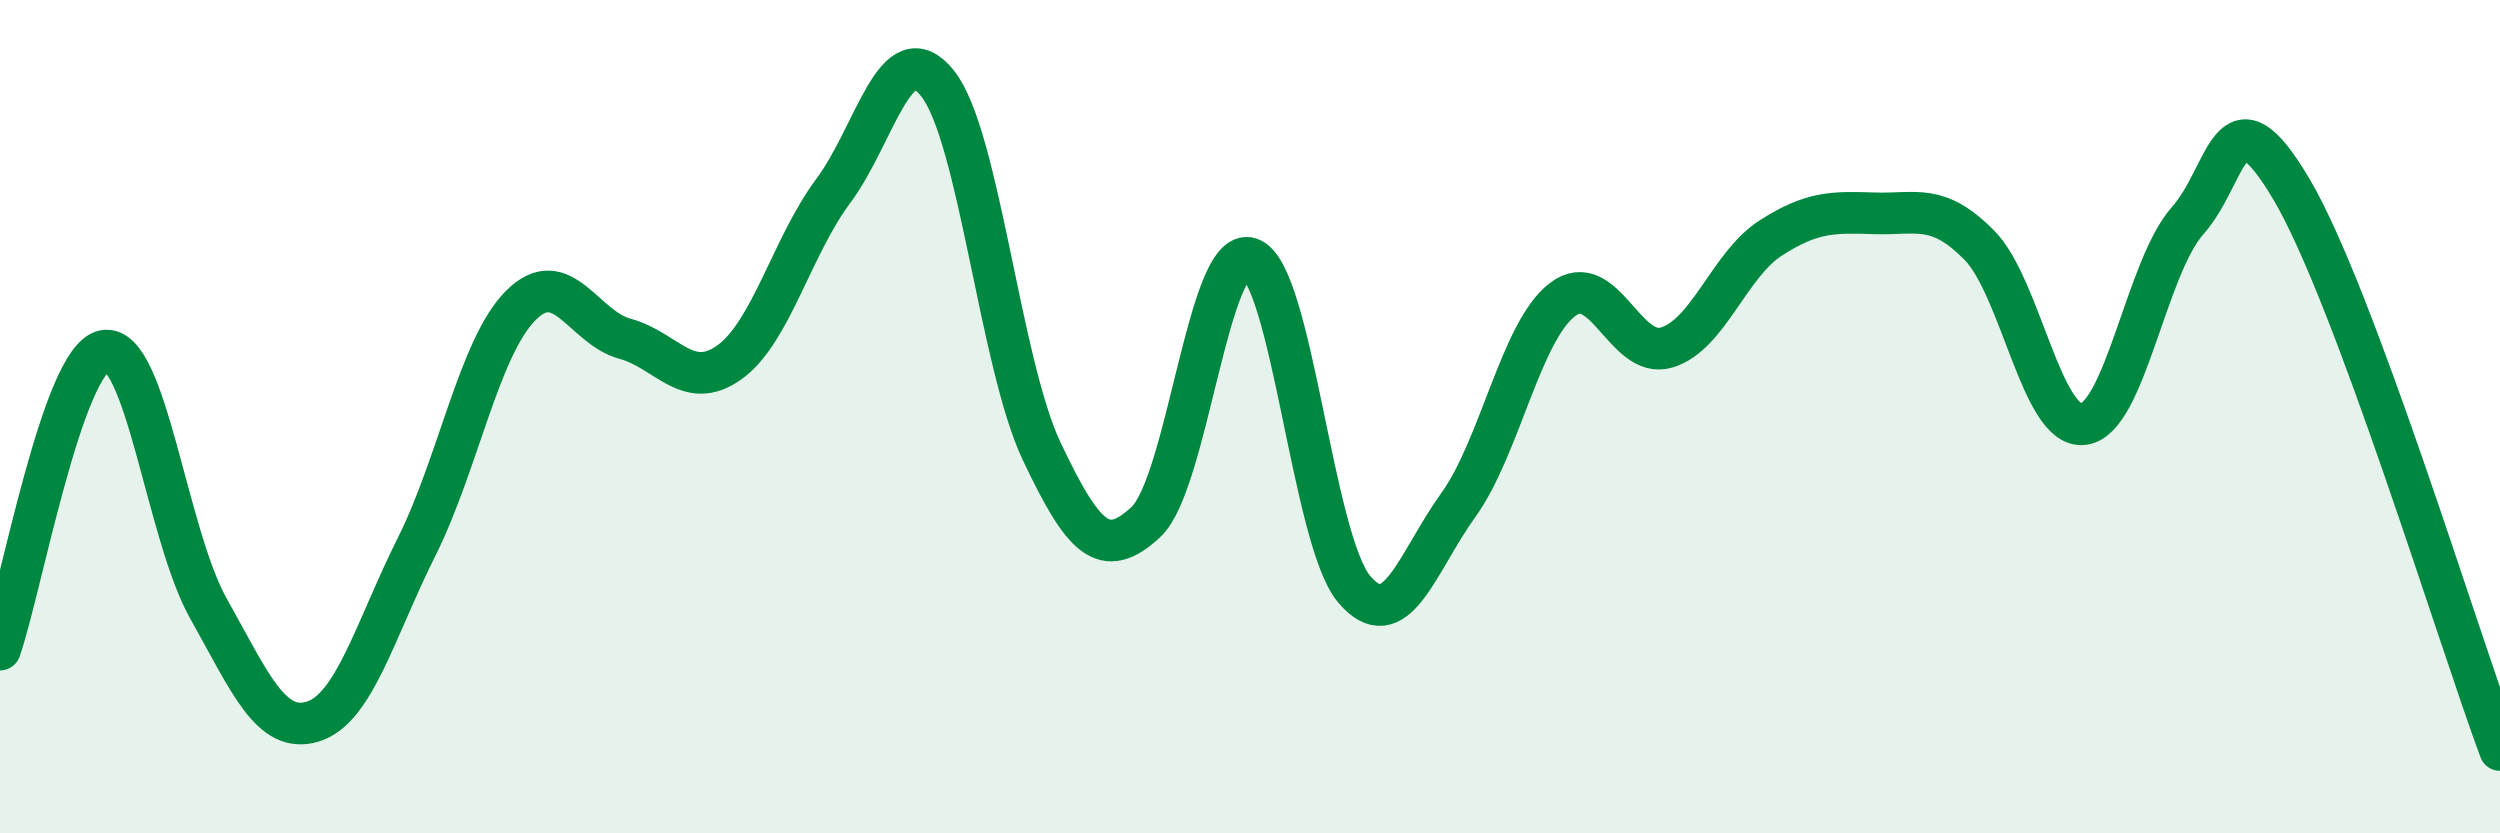 
    <svg width="60" height="20" viewBox="0 0 60 20" xmlns="http://www.w3.org/2000/svg">
      <path
        d="M 0,15.59 C 0.5,14.16 1.5,8.62 2.5,8.42 C 3.5,8.22 4,12.82 5,14.6 C 6,16.38 6.5,17.62 7.5,17.32 C 8.5,17.02 9,15.12 10,13.12 C 11,11.12 11.5,8.33 12.5,7.33 C 13.5,6.33 14,7.86 15,8.13 C 16,8.4 16.5,9.41 17.5,8.7 C 18.5,7.99 19,5.92 20,4.58 C 21,3.24 21.5,0.75 22.5,2 C 23.5,3.25 24,8.72 25,10.83 C 26,12.94 26.5,13.46 27.5,12.53 C 28.5,11.6 29,5.88 30,6.2 C 31,6.52 31.5,12.96 32.5,14.14 C 33.5,15.32 34,13.51 35,12.12 C 36,10.73 36.5,7.95 37.5,7.19 C 38.5,6.43 39,8.64 40,8.34 C 41,8.04 41.5,6.35 42.5,5.71 C 43.5,5.07 44,5.09 45,5.12 C 46,5.15 46.5,4.87 47.5,5.88 C 48.5,6.89 49,10.3 50,10.18 C 51,10.06 51.5,6.43 52.5,5.3 C 53.5,4.17 53.5,2.01 55,4.55 C 56.5,7.09 59,15.31 60,18L60 20L0 20Z"
        fill="#008740"
        opacity="0.1"
        stroke-linecap="round"
        stroke-linejoin="round"
      />
      <path
        d="M 0,15.59 C 0.5,14.16 1.5,8.62 2.5,8.42 C 3.5,8.22 4,12.82 5,14.6 C 6,16.38 6.5,17.62 7.5,17.32 C 8.5,17.02 9,15.12 10,13.12 C 11,11.12 11.5,8.33 12.5,7.33 C 13.5,6.33 14,7.86 15,8.13 C 16,8.4 16.5,9.41 17.5,8.7 C 18.5,7.99 19,5.92 20,4.58 C 21,3.24 21.5,0.75 22.5,2 C 23.5,3.25 24,8.72 25,10.83 C 26,12.94 26.5,13.46 27.5,12.53 C 28.5,11.6 29,5.88 30,6.2 C 31,6.52 31.5,12.96 32.5,14.14 C 33.5,15.32 34,13.51 35,12.12 C 36,10.73 36.5,7.95 37.5,7.19 C 38.5,6.43 39,8.64 40,8.34 C 41,8.04 41.5,6.35 42.5,5.71 C 43.5,5.07 44,5.09 45,5.12 C 46,5.15 46.5,4.87 47.5,5.88 C 48.5,6.89 49,10.3 50,10.18 C 51,10.06 51.5,6.43 52.5,5.3 C 53.5,4.17 53.5,2.01 55,4.55 C 56.5,7.09 59,15.31 60,18"
        stroke="#008740"
        stroke-width="1"
        fill="none"
        stroke-linecap="round"
        stroke-linejoin="round"
      />
    </svg>
  